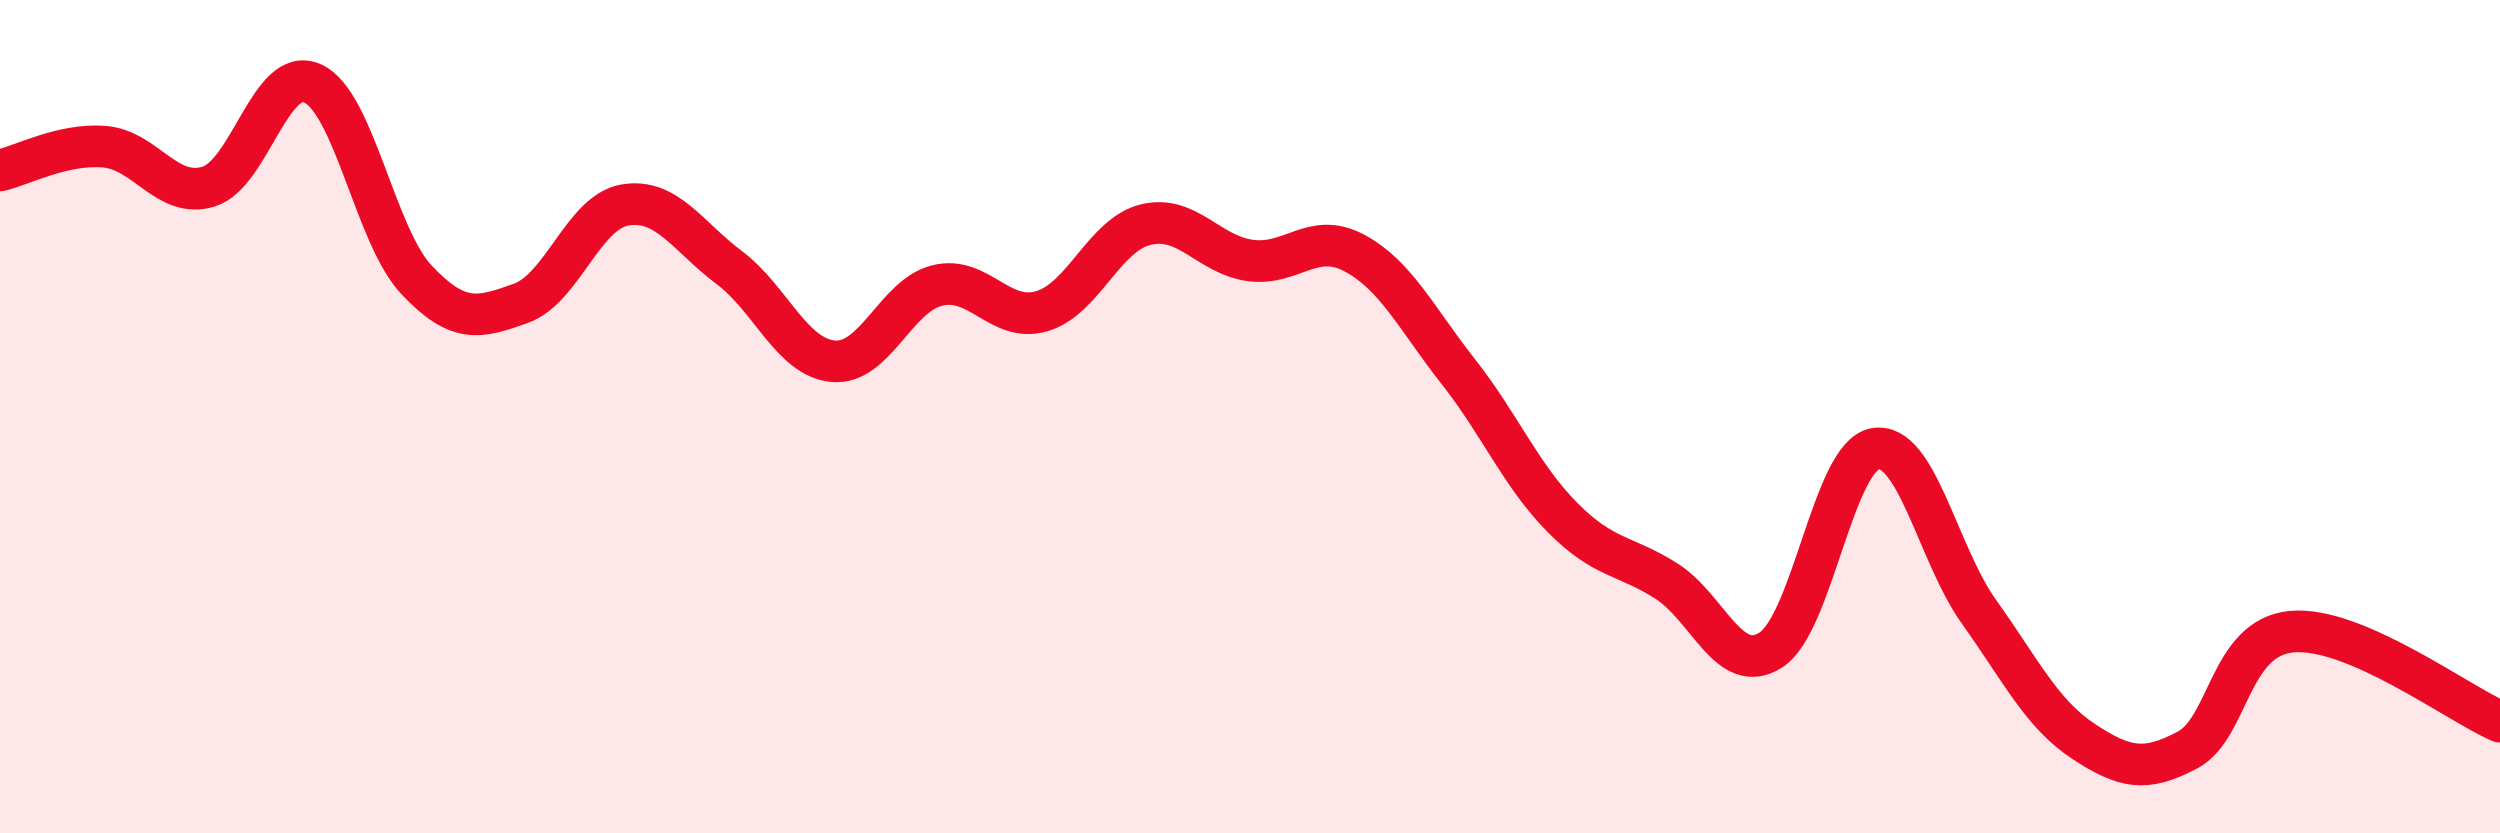 
    <svg width="60" height="20" viewBox="0 0 60 20" xmlns="http://www.w3.org/2000/svg">
      <path
        d="M 0,4.09 C 0.5,3.98 1.5,3.44 2.5,3.52 C 3.5,3.6 4,4.78 5,4.48 C 6,4.18 6.5,1.55 7.5,2 C 8.5,2.45 9,5.66 10,6.72 C 11,7.78 11.5,7.64 12.5,7.28 C 13.5,6.92 14,5.09 15,4.92 C 16,4.75 16.5,5.67 17.5,6.42 C 18.5,7.17 19,8.58 20,8.67 C 21,8.76 21.5,7.09 22.5,6.85 C 23.5,6.61 24,7.76 25,7.47 C 26,7.18 26.5,5.63 27.5,5.39 C 28.5,5.15 29,6.11 30,6.25 C 31,6.39 31.5,5.54 32.5,6.07 C 33.5,6.6 34,7.65 35,8.92 C 36,10.19 36.5,11.41 37.5,12.42 C 38.5,13.43 39,13.31 40,13.95 C 41,14.59 41.5,16.24 42.5,15.6 C 43.5,14.96 44,10.95 45,10.77 C 46,10.59 46.5,13.29 47.5,14.69 C 48.5,16.09 49,17.13 50,17.79 C 51,18.45 51.5,18.53 52.5,18 C 53.5,17.47 53.5,15.3 55,15.16 C 56.5,15.02 59,16.89 60,17.32L60 20L0 20Z"
        fill="#EB0A25"
        opacity="0.1"
        stroke-linecap="round"
        stroke-linejoin="round"
      />
      <path
        d="M 0,4.09 C 0.5,3.98 1.5,3.44 2.5,3.52 C 3.5,3.6 4,4.78 5,4.48 C 6,4.18 6.5,1.55 7.5,2 C 8.5,2.45 9,5.66 10,6.72 C 11,7.78 11.5,7.64 12.5,7.28 C 13.5,6.92 14,5.09 15,4.92 C 16,4.75 16.5,5.67 17.5,6.42 C 18.5,7.17 19,8.58 20,8.67 C 21,8.76 21.5,7.09 22.5,6.85 C 23.5,6.61 24,7.76 25,7.47 C 26,7.18 26.5,5.63 27.5,5.39 C 28.5,5.15 29,6.11 30,6.25 C 31,6.39 31.5,5.54 32.5,6.07 C 33.5,6.6 34,7.65 35,8.92 C 36,10.19 36.5,11.41 37.5,12.42 C 38.5,13.43 39,13.31 40,13.95 C 41,14.59 41.5,16.24 42.5,15.6 C 43.5,14.96 44,10.95 45,10.77 C 46,10.59 46.5,13.29 47.5,14.69 C 48.5,16.09 49,17.13 50,17.79 C 51,18.45 51.5,18.53 52.5,18 C 53.5,17.47 53.5,15.3 55,15.16 C 56.5,15.02 59,16.89 60,17.32"
        stroke="#EB0A25"
        stroke-width="1"
        fill="none"
        stroke-linecap="round"
        stroke-linejoin="round"
      />
    </svg>
  